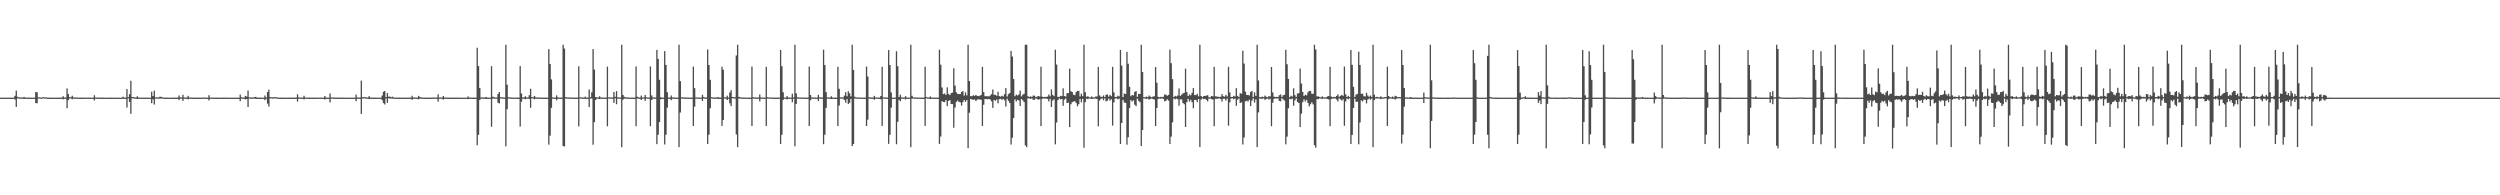 <?xml version="1.0" encoding="UTF-8"?>
<svg xmlns="http://www.w3.org/2000/svg" width="1920" height="150">
  <path d="M0 74.992h1v1.000H0zM1 74.992h1v1.000H1zM2 74.991h1v1.000H2zM3 74.992h1v1.000H3zM4 74.992h1v1.000H4zM5 74.991h1v1.000H5zM6 74.992h1v1.000H6zM7 74.991h1v1.000H7zM8 74.990h1v1.000H8zM9 74.991h1v1.000H9zM10 74.991h1v1.000H10zM11 73.597h1v2.799H11zM12 69.604h1v12.526H12zM13 74.350h1v1.220H13zM14 74.743h1v1.000H14zM15 74.831h1v1.000H15zM16 74.873h1v1.000H16zM17 74.850h1v1.000H17zM18 74.422h1v1.536H18zM19 74.941h1v1.000H19zM20 74.953h1v1.000H20zM21 74.975h1v1.000H21zM22 74.980h1v1.000H22zM23 74.980h1v1.000H23zM24 74.985h1v1.000H24zM25 74.989h1v1.000H25zM26 74.989h1v1.000H26zM27 70.681h1v8.469H27zM28 70.879h1v8.425H28zM29 74.678h1v1.000H29zM30 74.751h1v1.000H30zM31 74.833h1v1.000H31zM32 74.864h1v1.000H32zM33 74.468h1v1.021H33zM34 74.889h1v1.000H34zM35 74.750h1v1.000H35zM36 74.957h1v1.000H36zM37 74.976h1v1.000H37zM38 74.976h1v1.000H38zM39 74.982h1v1.000H39zM40 74.986h1v1.000H40zM41 74.988h1v1.000H41zM42 74.989h1v1.000H42zM43 74.990h1v1.000H43zM44 74.979h1v1.000H44zM45 74.977h1v1.000H45zM46 74.975h1v1.000H46zM47 74.979h1v1.000H47zM48 73.891h1v2.389H48zM49 74.904h1v1.000H49zM50 74.860h1v1.000H50zM51 67.897h1v15.178H51zM52 72.267h1v4.682H52zM53 74.547h1v1.000H53zM54 74.675h1v1.000H54zM55 73.546h1v2.741H55zM56 74.764h1v1.000H56zM57 74.862h1v1.000H57zM58 74.905h1v1.000H58zM59 74.930h1v1.000H59zM60 74.949h1v1.000H60zM61 74.964h1v1.000H61zM62 74.974h1v1.000H62zM63 74.973h1v1.000H63zM64 74.980h1v1.000H64zM65 74.984h1v1.000H65zM66 74.934h1v1.000H66zM67 74.943h1v1.000H67zM68 74.939h1v1.000H68zM69 74.984h1v1.000H69zM70 74.985h1v1.000H70zM71 74.988h1v1.000H71zM72 73.129h1v4.029H72zM73 74.847h1v1.000H73zM74 74.921h1v1.000H74zM75 74.936h1v1.000H75zM76 74.956h1v1.000H76zM77 74.959h1v1.000H77zM78 74.973h1v1.000H78zM79 74.983h1v1.000H79zM80 74.985h1v1.000H80zM81 74.984h1v1.000H81zM82 74.988h1v1.000H82zM83 74.973h1v1.000H83zM84 74.970h1v1.000H84zM85 74.966h1v1.000H85zM86 74.988h1v1.000H86zM87 74.988h1v1.000H87zM88 74.988h1v1.000H88zM89 74.988h1v1.000H89zM90 74.989h1v1.000H90zM91 74.989h1v1.000H91zM92 74.989h1v1.000H92zM93 74.989h1v1.000H93zM94 74.176h1v1.770H94zM95 74.944h1v1.000H95zM96 74.961h1v1.000H96zM97 68.414h1v14.159H97zM98 74.578h1v1.000H98zM99 72.339h1v5.956H99zM100 61.988h1v25.402H100zM101 74.497h1v1.000H101zM102 74.516h1v1.000H102zM103 74.789h1v1.000H103zM104 74.861h1v1.000H104zM105 73.907h1v2.162H105zM106 74.922h1v1.000H106zM107 74.939h1v1.000H107zM108 74.950h1v1.000H108zM109 74.969h1v1.000H109zM110 74.976h1v1.000H110zM111 74.982h1v1.000H111zM112 74.985h1v1.000H112zM113 74.988h1v1.000H113zM114 74.990h1v1.000H114zM115 74.988h1v1.000H115zM116 70.406h1v8.850H116zM117 73.765h1v2.530H117zM118 69.651h1v10.629H118zM119 74.728h1v1.000H119zM120 74.775h1v1.000H120zM121 74.845h1v1.000H121zM122 74.364h1v1.292H122zM123 74.278h1v1.470H123zM124 74.603h1v1.000H124zM125 74.947h1v1.000H125zM126 74.967h1v1.000H126zM127 74.974h1v1.000H127zM128 74.982h1v1.000H128zM129 74.985h1v1.000H129zM130 74.986h1v1.000H130zM131 74.986h1v1.000H131zM132 74.986h1v1.000H132zM133 74.974h1v1.000H133zM134 74.964h1v1.000H134zM135 74.967h1v1.000H135zM136 74.962h1v1.000H136zM137 73.350h1v3.552H137zM138 74.764h1v1.000H138zM139 74.823h1v1.000H139zM140 72.780h1v4.762H140zM141 74.824h1v1.000H141zM142 74.888h1v1.000H142zM143 74.911h1v1.000H143zM144 73.628h1v2.666H144zM145 74.837h1v1.000H145zM146 74.927h1v1.000H146zM147 74.945h1v1.000H147zM148 74.957h1v1.000H148zM149 74.968h1v1.000H149zM150 74.971h1v1.000H150zM151 74.975h1v1.000H151zM152 74.979h1v1.000H152zM153 74.984h1v1.000H153zM154 74.986h1v1.000H154zM155 74.869h1v1.000H155zM156 74.946h1v1.000H156zM157 74.903h1v1.000H157zM158 74.986h1v1.000H158zM159 74.986h1v1.000H159zM160 73.125h1v4.033H160zM161 74.889h1v1.000H161zM162 74.923h1v1.000H162zM163 74.939h1v1.000H163zM164 74.950h1v1.000H164zM165 74.969h1v1.000H165zM166 74.976h1v1.000H166zM167 74.981h1v1.000H167zM168 74.985h1v1.000H168zM169 74.984h1v1.000H169zM170 74.986h1v1.000H170zM171 74.972h1v1.000H171zM172 74.952h1v1.000H172zM173 74.960h1v1.000H173zM174 74.964h1v1.000H174zM175 74.988h1v1.000H175zM176 74.988h1v1.000H176zM177 74.989h1v1.000H177zM178 74.989h1v1.000H178zM179 74.989h1v1.000H179zM180 74.989h1v1.000H180zM181 74.989h1v1.000H181zM182 74.989h1v1.000H182zM183 74.988h1v1.000H183zM184 72.633h1v5.092H184zM185 74.667h1v1.000H185zM186 74.905h1v1.000H186zM187 74.924h1v1.000H187zM188 73.620h1v2.774H188zM189 74.184h1v1.839H189zM190 69.602h1v12.555H190zM191 74.728h1v1.000H191zM192 74.815h1v1.000H192zM193 74.872h1v1.000H193zM194 74.866h1v1.000H194zM195 74.517h1v1.177H195zM196 74.410h1v1.550H196zM197 74.957h1v1.000H197zM198 74.964h1v1.000H198zM199 74.976h1v1.000H199zM200 74.983h1v1.000H200zM201 74.985h1v1.000H201zM202 74.986h1v1.000H202zM203 73.346h1v3.555H203zM204 74.904h1v1.000H204zM205 70.714h1v8.840H205zM206 68.797h1v13.011H206zM207 74.549h1v1.034H207zM208 74.628h1v1.000H208zM209 74.776h1v1.000H209zM210 74.718h1v1.000H210zM211 74.512h1v1.000H211zM212 74.745h1v1.000H212zM213 74.931h1v1.000H213zM214 74.952h1v1.000H214zM215 74.969h1v1.000H215zM216 74.968h1v1.000H216zM217 74.978h1v1.000H217zM218 74.982h1v1.000H218zM219 74.987h1v1.000H219zM220 74.987h1v1.000H220zM221 74.987h1v1.000H221zM222 74.977h1v1.000H222zM223 74.975h1v1.000H223zM224 74.977h1v1.000H224zM225 74.982h1v1.000H225zM226 74.983h1v1.000H226zM227 74.861h1v1.000H227zM228 72.397h1v5.636H228zM229 74.811h1v1.000H229zM230 74.899h1v1.000H230zM231 74.919h1v1.000H231zM232 74.940h1v1.000H232zM233 73.559h1v2.758H233zM234 74.884h1v1.000H234zM235 74.936h1v1.000H235zM236 74.941h1v1.000H236zM237 74.961h1v1.000H237zM238 74.970h1v1.000H238zM239 74.977h1v1.000H239zM240 74.981h1v1.000H240zM241 74.982h1v1.000H241zM242 74.984h1v1.000H242zM243 74.986h1v1.000H243zM244 74.931h1v1.000H244zM245 74.949h1v1.000H245zM246 74.936h1v1.000H246zM247 74.987h1v1.000H247zM248 74.988h1v1.000H248zM249 73.723h1v2.748H249zM250 74.906h1v1.000H250zM251 74.935h1v1.000H251zM252 74.956h1v1.000H252zM253 71.777h1v6.935H253zM254 74.789h1v1.000H254zM255 74.844h1v1.000H255zM256 74.908h1v1.000H256zM257 74.916h1v1.000H257zM258 74.935h1v1.000H258zM259 74.968h1v1.000H259zM260 74.971h1v1.000H260zM261 74.967h1v1.000H261zM262 74.969h1v1.000H262zM263 74.972h1v1.000H263zM264 74.985h1v1.000H264zM265 74.987h1v1.000H265zM266 74.987h1v1.000H266zM267 74.988h1v1.000H267zM268 74.988h1v1.000H268zM269 74.989h1v1.000H269zM270 74.989h1v1.000H270zM271 74.989h1v1.000H271zM272 74.989h1v1.000H272zM273 72.636h1v5.077H273zM274 74.822h1v1.000H274zM275 74.880h1v1.000H275zM276 74.911h1v1.000H276zM277 61.900h1v25.581H277zM278 74.598h1v1.000H278zM279 74.610h1v1.000H279zM280 74.720h1v1.000H280zM281 74.824h1v1.000H281zM282 74.895h1v1.000H282zM283 73.837h1v2.293H283zM284 74.913h1v1.000H284zM285 74.920h1v1.000H285zM286 74.968h1v1.000H286zM287 74.975h1v1.000H287zM288 74.978h1v1.000H288zM289 74.985h1v1.000H289zM290 74.986h1v1.000H290zM291 74.990h1v1.000H291zM292 74.989h1v1.000H292zM293 73.350h1v3.561H293zM294 70.487h1v8.719H294zM295 69.864h1v10.356H295zM296 74.606h1v1.000H296zM297 71.490h1v7.533H297zM298 74.241h1v1.214H298zM299 74.206h1v1.509H299zM300 74.658h1v1.000H300zM301 74.247h1v1.539H301zM302 74.891h1v1.000H302zM303 74.933h1v1.000H303zM304 74.951h1v1.000H304zM305 74.961h1v1.000H305zM306 74.976h1v1.000H306zM307 74.977h1v1.000H307zM308 74.986h1v1.000H308zM309 74.984h1v1.000H309zM310 74.963h1v1.000H310zM311 74.950h1v1.000H311zM312 74.966h1v1.000H312zM313 74.964h1v1.000H313zM314 74.974h1v1.000H314zM315 74.977h1v1.000H315zM316 73.541h1v3.115H316zM317 74.917h1v1.000H317zM318 74.769h1v1.000H318zM319 74.947h1v1.000H319zM320 74.966h1v1.000H320zM321 73.605h1v2.702H321zM322 74.492h1v1.236H322zM323 74.874h1v1.000H323zM324 74.927h1v1.000H324zM325 74.945h1v1.000H325zM326 74.971h1v1.000H326zM327 74.972h1v1.000H327zM328 74.974h1v1.000H328zM329 74.977h1v1.000H329zM330 74.978h1v1.000H330zM331 74.985h1v1.000H331zM332 74.914h1v1.000H332zM333 74.862h1v1.000H333zM334 74.900h1v1.000H334zM335 74.913h1v1.000H335zM336 72.381h1v5.640H336zM337 74.837h1v1.000H337zM338 74.838h1v1.000H338zM339 74.912h1v1.000H339zM340 73.722h1v2.775H340zM341 74.906h1v1.000H341zM342 74.919h1v1.000H342zM343 74.950h1v1.000H343zM344 74.962h1v1.000H344zM345 74.974h1v1.000H345zM346 74.976h1v1.000H346zM347 74.982h1v1.000H347zM348 74.987h1v1.000H348zM349 74.958h1v1.000H349zM350 74.947h1v1.000H350zM351 74.961h1v1.000H351zM352 74.981h1v1.000H352zM353 74.990h1v1.000H353zM354 74.991h1v1.000H354zM355 74.991h1v1.000H355zM356 74.991h1v1.000H356zM357 74.990h1v1.000H357zM358 74.991h1v1.000H358zM359 74.040h1v2.066H359zM360 74.930h1v1.000H360zM361 74.952h1v1.000H361zM362 74.971h1v1.000H362zM363 74.977h1v1.000H363zM364 74.979h1v1.000H364zM365 74.985h1v1.000H365zM366 36.638h1v74.881H366zM367 50.776h1v52.804H367zM368 67.612h1v9.168H368zM369 74.782h1v1.000H369zM370 74.805h1v1.000H370zM371 74.859h1v1.000H371zM372 74.857h1v1.000H372zM373 74.426h1v1.554H373zM374 74.951h1v1.000H374zM375 74.950h1v1.000H375zM376 74.967h1v1.000H376zM377 50.832h1v46.547H377zM378 74.256h1v1.485H378zM379 74.754h1v1.000H379zM380 74.836h1v1.000H380zM381 74.898h1v1.000H381zM382 72.150h1v6.773H382zM383 70.649h1v8.750H383zM384 74.605h1v1.000H384zM385 74.742h1v1.000H385zM386 74.816h1v1.000H386zM387 74.898h1v1.000H387zM388 34.372h1v77.991H388zM389 65.046h1v18.795H389zM390 74.670h1v1.000H390zM391 74.816h1v1.000H391zM392 74.864h1v1.000H392zM393 74.909h1v1.000H393zM394 74.942h1v1.000H394zM395 74.947h1v1.000H395zM396 74.952h1v1.000H396zM397 74.971h1v1.000H397zM398 74.981h1v1.000H398zM399 50.756h1v46.472H399zM400 71.757h1v6.381H400zM401 74.753h1v1.000H401zM402 74.856h1v1.000H402zM403 73.953h1v2.265H403zM404 74.791h1v1.000H404zM405 74.837h1v1.000H405zM406 73.100h1v2.906H406zM407 68.131h1v14.659H407zM408 74.490h1v1.000H408zM409 74.726h1v1.000H409zM410 73.683h1v2.628H410zM411 74.725h1v1.000H411zM412 74.860h1v1.000H412zM413 74.911h1v1.000H413zM414 74.926h1v1.000H414zM415 74.944h1v1.000H415zM416 74.966h1v1.000H416zM417 74.975h1v1.000H417zM418 74.974h1v1.000H418zM419 74.981h1v1.000H419zM420 74.984h1v1.000H420zM421 37.713h1v73.356H421zM422 49.082h1v55.117H422zM423 60.987h1v21.848H423zM424 74.776h1v1.000H424zM425 74.884h1v1.000H425zM426 74.923h1v1.000H426zM427 73.263h1v3.815H427zM428 74.878h1v1.000H428zM429 74.897h1v1.000H429zM430 74.926h1v1.000H430zM431 74.949h1v1.000H431zM432 34.369h1v77.765H432zM433 37.291h1v75.198H433zM434 74.614h1v1.000H434zM435 74.782h1v1.000H435zM436 74.830h1v1.000H436zM437 74.876h1v1.000H437zM438 74.918h1v1.000H438zM439 74.927h1v1.000H439zM440 74.951h1v1.000H440zM441 74.972h1v1.000H441zM442 74.976h1v1.000H442zM443 74.981h1v1.000H443zM444 50.904h1v46.156H444zM445 74.631h1v1.000H445zM446 74.807h1v1.000H446zM447 74.875h1v1.000H447zM448 74.912h1v1.000H448zM449 74.206h1v1.665H449zM450 74.942h1v1.000H450zM451 74.946h1v1.000H451zM452 68.715h1v13.503H452zM453 74.650h1v1.000H453zM454 70.892h1v4.764H454zM455 37.706h1v73.431H455zM456 53.399h1v40.433H456zM457 74.565h1v2.196H457zM458 74.795h1v1.000H458zM459 74.862h1v1.000H459zM460 73.925h1v2.160H460zM461 74.845h1v1.000H461zM462 74.922h1v1.000H462zM463 74.928h1v1.000H463zM464 74.952h1v1.000H464zM465 74.970h1v1.000H465zM466 51.128h1v45.855H466zM467 74.729h1v1.000H467zM468 74.792h1v1.000H468zM469 74.826h1v1.000H469zM470 74.883h1v1.000H470zM471 70.670h1v8.343H471zM472 74.329h1v1.201H472zM473 69.973h1v10.029H473zM474 74.752h1v1.000H474zM475 74.849h1v1.000H475zM476 74.868h1v1.000H476zM477 34.365h1v78.677H477zM478 72.903h1v3.663H478zM479 74.333h1v1.395H479zM480 74.806h1v1.000H480zM481 74.826h1v1.000H481zM482 74.914h1v1.000H482zM483 74.935h1v1.000H483zM484 74.953h1v1.000H484zM485 74.967h1v1.000H485zM486 74.977h1v1.000H486zM487 74.978h1v1.000H487zM488 51.028h1v45.890H488zM489 74.226h1v1.410H489zM490 74.806h1v1.000H490zM491 74.855h1v1.000H491zM492 73.408h1v3.417H492zM493 74.786h1v1.000H493zM494 74.787h1v1.000H494zM495 72.908h1v4.502H495zM496 74.628h1v1.000H496zM497 74.893h1v1.000H497zM498 74.901h1v1.000H498zM499 51.020h1v45.887H499zM500 73.282h1v3.525H500zM501 74.776h1v1.000H501zM502 74.861h1v1.000H502zM503 74.874h1v1.000H503zM504 38.289h1v72.391H504zM505 45.246h1v58.213H505zM506 61.236h1v32.523H506zM507 74.705h1v1.498H507zM508 74.989h1v1.000H508zM509 74.978h1v1.000H509zM510 39.216h1v71.729H510zM511 49.858h1v53.562H511zM512 70.843h1v11.824H512zM513 74.901h1v1.000H513zM514 74.916h1v1.000H514zM515 73.332h1v3.641H515zM516 74.862h1v1.000H516zM517 74.876h1v1.000H517zM518 74.917h1v1.000H518zM519 74.940h1v1.000H519zM520 74.964h1v1.000H520zM521 34.372h1v78.644H521zM522 62.326h1v24.091H522zM523 74.632h1v1.000H523zM524 74.816h1v1.000H524zM525 74.864h1v1.000H525zM526 74.910h1v1.000H526zM527 74.897h1v1.000H527zM528 74.948h1v1.000H528zM529 74.948h1v1.000H529zM530 74.976h1v1.000H530zM531 74.978h1v1.000H531zM532 51.139h1v45.610H532zM533 67.663h1v14.333H533zM534 74.782h1v1.000H534zM535 74.853h1v1.000H535zM536 74.900h1v1.000H536zM537 74.905h1v1.000H537zM538 74.942h1v1.000H538zM539 72.775h1v4.771H539zM540 74.497h1v1.000H540zM541 74.864h1v1.000H541zM542 74.910h1v1.000H542zM543 37.974h1v72.607H543zM544 49.949h1v53.489H544zM545 61.309h1v21.819H545zM546 74.634h1v1.000H546zM547 74.831h1v1.000H547zM548 74.873h1v1.000H548zM549 74.878h1v1.000H549zM550 74.868h1v1.000H550zM551 74.451h1v1.492H551zM552 74.958h1v1.000H552zM553 74.969h1v1.000H553zM554 51.270h1v45.468H554zM555 53.571h1v38.592H555zM556 74.686h1v1.000H556zM557 74.812h1v1.000H557zM558 73.457h1v3.319H558zM559 74.859h1v1.000H559zM560 71.035h1v8.257H560zM561 69.230h1v12.261H561zM562 74.458h1v1.000H562zM563 74.618h1v1.000H563zM564 74.711h1v1.000H564zM565 42.607h1v60.675H565zM566 34.371h1v78.618H566zM567 74.371h1v1.278H567zM568 74.722h1v1.000H568zM569 74.860h1v1.000H569zM570 74.876h1v1.000H570zM571 74.918h1v1.000H571zM572 74.947h1v1.000H572zM573 74.945h1v1.000H573zM574 74.970h1v1.000H574zM575 74.977h1v1.000H575zM576 74.984h1v1.000H576zM577 51.090h1v45.676H577zM578 74.667h1v1.000H578zM579 74.809h1v1.000H579zM580 74.854h1v1.000H580zM581 74.908h1v1.000H581zM582 74.869h1v1.000H582zM583 72.549h1v5.315H583zM584 74.820h1v1.000H584zM585 74.883h1v1.000H585zM586 74.926h1v1.000H586zM587 74.946h1v1.000H587zM588 51.314h1v45.385H588zM589 74.666h1v1.000H589zM590 74.790h1v1.000H590zM591 74.847h1v1.000H591zM592 74.903h1v1.000H592zM593 74.909h1v1.000H593zM594 74.952h1v1.000H594zM595 74.962h1v1.000H595zM596 74.970h1v1.000H596zM597 74.976h1v1.000H597zM598 74.978h1v1.000H598zM599 38.338h1v72.207H599zM600 50.822h1v52.665H600zM601 70.881h1v5.798H601zM602 74.894h1v1.000H602zM603 74.890h1v1.000H603zM604 73.785h1v2.594H604zM605 74.910h1v1.000H605zM606 74.926h1v1.000H606zM607 74.943h1v1.000H607zM608 71.977h1v6.545H608zM609 74.822h1v1.000H609zM610 34.371h1v78.022H610zM611 71.692h1v8.133H611zM612 74.710h1v1.000H612zM613 74.808h1v1.000H613zM614 74.852h1v1.000H614zM615 74.885h1v1.000H615zM616 74.928h1v1.000H616zM617 74.945h1v1.000H617zM618 74.951h1v1.000H618zM619 74.976h1v1.000H619zM620 74.982h1v1.000H620zM621 51.096h1v45.686H621zM622 72.974h1v4.045H622zM623 74.791h1v1.000H623zM624 74.860h1v1.000H624zM625 74.866h1v1.000H625zM626 74.927h1v1.000H626zM627 74.939h1v1.000H627zM628 72.765h1v4.791H628zM629 74.749h1v1.000H629zM630 74.878h1v1.000H630zM631 74.920h1v1.000H631zM632 38.138h1v72.625H632zM633 49.975h1v53.503H633zM634 70.758h1v12.092H634zM635 74.800h1v1.000H635zM636 74.865h1v1.000H636zM637 74.884h1v1.000H637zM638 73.907h1v2.161H638zM639 74.931h1v1.000H639zM640 74.937h1v1.000H640zM641 74.963h1v1.000H641zM642 74.971h1v1.000H642zM643 51.291h1v45.494H643zM644 68.214h1v12.820H644zM645 74.706h1v1.000H645zM646 74.788h1v1.000H646zM647 74.814h1v1.000H647zM648 73.445h1v3.313H648zM649 70.743h1v8.164H649zM650 73.912h1v2.228H650zM651 70.085h1v9.811H651zM652 71.639h1v7.279H652zM653 73.970h1v2.022H653zM654 34.366h1v77.846H654zM655 53.720h1v56.946H655zM656 74.302h1v1.397H656zM657 74.799h1v1.000H657zM658 74.844h1v1.000H658zM659 74.899h1v1.000H659zM660 74.915h1v1.000H660zM661 74.937h1v1.000H661zM662 74.953h1v1.000H662zM663 74.973h1v1.000H663zM664 74.976h1v1.000H664zM665 51.105h1v45.678H665zM666 58.769h1v33.141H666zM667 74.746h1v1.000H667zM668 74.805h1v1.000H668zM669 74.866h1v1.000H669zM670 74.906h1v1.000H670zM671 73.617h1v2.959H671zM672 74.898h1v1.000H672zM673 74.772h1v1.000H673zM674 74.944h1v1.000H674zM675 74.959h1v1.000H675zM676 73.671h1v2.559H676zM677 51.285h1v45.419H677zM678 74.739h1v1.000H678zM679 74.835h1v1.000H679zM680 74.859h1v1.000H680zM681 74.905h1v1.000H681zM682 38.461h1v72.032H682zM683 49.915h1v53.554H683zM684 70.989h1v11.713H684zM685 74.999h1v1.000H685zM686 74.984h1v1.000H686zM687 74.942h1v1.000H687zM688 39.384h1v71.429H688zM689 50.852h1v42.683H689zM690 74.548h1v2.024H690zM691 72.728h1v5.029H691zM692 74.770h1v1.000H692zM693 74.856h1v1.000H693zM694 74.904h1v1.000H694zM695 73.809h1v2.574H695zM696 74.892h1v1.000H696zM697 74.916h1v1.000H697zM698 74.947h1v1.000H698zM699 34.373h1v78.680H699zM700 73.574h1v2.184H700zM701 74.737h1v1.000H701zM702 74.813h1v1.000H702zM703 74.882h1v1.000H703zM704 74.916h1v1.000H704zM705 74.900h1v1.000H705zM706 74.942h1v1.000H706zM707 74.962h1v1.000H707zM708 74.979h1v1.000H708zM709 74.977h1v1.000H709zM710 51.204h1v45.452H710zM711 74.445h1v1.000H711zM712 74.781h1v1.000H712zM713 74.849h1v1.000H713zM714 74.101h1v1.954H714zM715 74.909h1v1.000H715zM716 74.932h1v1.000H716zM717 74.953h1v1.000H717zM718 74.961h1v1.000H718zM719 74.971h1v1.000H719zM720 74.981h1v1.000H720zM721 38.193h1v72.330H721zM722 49.685h1v55.189H722zM723 67.173h1v10.572H723zM724 72.269h1v6.048H724zM725 71.845h1v6.655H725zM726 72.878h1v4.013H726zM727 67.089h1v14.402H727zM728 72.110h1v5.414H728zM729 73.034h1v3.844H729zM730 71.528h1v8.392H730zM731 71.118h1v8.827H731zM732 52.425h1v45.678H732zM733 65.743h1v16.850H733zM734 70.916h1v7.318H734zM735 72.108h1v5.132H735zM736 72.276h1v5.952H736zM737 72.197h1v6.376H737zM738 70.610h1v10.532H738zM739 69.937h1v8.536H739zM740 73.407h1v3.438H740zM741 70.926h1v7.320H741zM742 73.201h1v3.628H742zM743 34.363h1v79.459H743zM744 62.240h1v24.340H744zM745 73.813h1v2.288H745zM746 73.814h1v2.535H746zM747 73.089h1v3.624H747zM748 73.676h1v2.714H748zM749 72.895h1v4.713H749zM750 73.644h1v2.832H750zM751 73.823h1v2.484H751zM752 73.512h1v2.809H752zM753 72.923h1v3.730H753zM754 51.401h1v45.337H754zM755 70.659h1v9.777H755zM756 73.877h1v2.229H756zM757 73.868h1v2.187H757zM758 73.950h1v2.324H758zM759 74.047h1v1.959H759zM760 73.353h1v3.097H760zM761 72.294h1v5.604H761zM762 68.764h1v14.071H762zM763 72.819h1v3.908H763zM764 72.849h1v4.555H764zM765 73.585h1v2.843H765zM766 70.490h1v8.844H766zM767 73.849h1v2.354H767zM768 74.198h1v1.700H768zM769 73.533h1v3.167H769zM770 74.061h1v1.874H770zM771 72.283h1v4.780H771zM772 67.620h1v14.174H772zM773 74.111h1v1.732H773zM774 72.277h1v5.208H774zM775 71.416h1v7.689H775zM776 39.061h1v71.923H776zM777 43.423h1v62.378H777zM778 60.608h1v30.070H778zM779 73.922h1v2.421H779zM780 72.638h1v5.337H780zM781 73.336h1v3.363H781zM782 72.574h1v4.588H782zM783 69.634h1v11.796H783zM784 74.010h1v2.046H784zM785 72.683h1v4.358H785zM786 72.031h1v6.411H786zM787 34.350h1v77.293H787zM788 34.380h1v78.599H788zM789 73.869h1v1.698H789zM790 74.489h1v1.094H790zM791 73.994h1v1.957H791zM792 74.518h1v1.019H792zM793 73.378h1v3.342H793zM794 73.522h1v3.066H794zM795 74.576h1v1.000H795zM796 74.116h1v1.802H796zM797 73.781h1v2.805H797zM798 74.060h1v2.064H798zM799 51.258h1v45.621H799zM800 74.250h1v1.648H800zM801 74.547h1v1.000H801zM802 74.326h1v1.434H802zM803 74.506h1v1.187H803zM804 74.161h1v1.889H804zM805 72.592h1v5.342H805zM806 73.998h1v1.904H806zM807 68.679h1v13.518H807zM808 72.880h1v4.354H808zM809 73.808h1v2.431H809zM810 38.202h1v72.659H810zM811 49.537h1v44.559H811zM812 74.318h1v2.607H812zM813 74.516h1v1.061H813zM814 73.554h1v2.727H814zM815 73.840h1v2.156H815zM816 67.820h1v13.416H816zM817 73.656h1v2.900H817zM818 74.191h1v1.507H818zM819 71.642h1v7.478H819zM820 71.476h1v7.335H820zM821 52.712h1v44.944H821zM822 70.107h1v9.983H822zM823 70.706h1v7.780H823zM824 72.775h1v5.193H824zM825 73.129h1v4.612H825zM826 70.792h1v8.354H826zM827 69.762h1v11.904H827zM828 69.812h1v10.208H828zM829 74.106h1v1.860H829zM830 71.919h1v6.652H830zM831 73.841h1v2.114H831zM832 34.360h1v79.079H832zM833 70.830h1v7.626H833zM834 74.304h1v1.488H834zM835 73.894h1v2.269H835zM836 74.589h1v1.000H836zM837 74.758h1v1.000H837zM838 74.012h1v1.964H838zM839 74.797h1v1.000H839zM840 74.763h1v1.000H840zM841 74.111h1v1.556H841zM842 74.078h1v1.956H842zM843 51.349h1v45.638H843zM844 73.256h1v4.013H844zM845 74.279h1v1.718H845zM846 74.402h1v1.045H846zM847 73.310h1v3.654H847zM848 74.546h1v1.000H848zM849 72.748h1v5.131H849zM850 72.536h1v4.771H850zM851 74.195h1v1.455H851zM852 72.857h1v4.406H852zM853 73.842h1v2.346H853zM854 51.360h1v45.106H854zM855 70.978h1v7.646H855zM856 74.431h1v1.255H856zM857 74.513h1v1.045H857zM858 73.524h1v2.696H858zM859 74.022h1v1.664H859zM860 38.351h1v72.251H860zM861 50.399h1v44.070H861zM862 74.570h1v2.108H862zM863 71.830h1v6.854H863zM864 72.158h1v6.882H864zM865 39.814h1v71.311H865zM866 48.931h1v56.432H866zM867 66.665h1v16.352H867zM868 73.878h1v3.027H868zM869 72.902h1v5.064H869zM870 73.265h1v3.770H870zM871 70.613h1v9.795H871zM872 69.949h1v11.565H872zM873 74.332h1v1.444H873zM874 72.125h1v5.292H874zM875 72.186h1v6.230H875zM876 34.350h1v77.762H876zM877 55.324h1v44.585H877zM878 74.567h1v1.000H878zM879 74.724h1v1.000H879zM880 74.161h1v1.798H880zM881 74.624h1v1.000H881zM882 73.391h1v3.224H882zM883 74.258h1v1.676H883zM884 74.648h1v1.000H884zM885 74.185h1v1.906H885zM886 73.904h1v2.529H886zM887 51.512h1v45.331H887zM888 63.528h1v19.469H888zM889 74.400h1v1.529H889zM890 74.685h1v1.000H890zM891 74.356h1v1.441H891zM892 74.572h1v1.000H892zM893 74.293h1v1.699H893zM894 72.518h1v5.308H894zM895 72.817h1v4.538H895zM896 73.507h1v2.800H896zM897 72.860h1v4.423H897zM898 38.162h1v72.376H898zM899 48.531h1v56.363H899zM900 60.783h1v33.173H900zM901 74.522h1v1.077H901zM902 73.650h1v2.630H902zM903 74.068h1v1.621H903zM904 73.343h1v2.838H904zM905 67.897h1v13.332H905zM906 73.607h1v2.712H906zM907 72.708h1v3.696H907zM908 71.661h1v7.420H908zM909 71.334h1v8.760H909zM910 52.713h1v44.780H910zM911 70.695h1v7.778H911zM912 73.793h1v2.161H912zM913 72.549h1v5.457H913zM914 73.205h1v3.470H914zM915 71.340h1v7.115H915zM916 67.630h1v15.462H916zM917 72.901h1v3.873H917zM918 73.040h1v3.771H918zM919 72.030h1v6.407H919zM920 73.927h1v2.107H920zM921 34.372h1v78.463H921zM922 73.713h1v2.794H922zM923 74.622h1v1.000H923zM924 73.752h1v2.417H924zM925 73.602h1v2.300H925zM926 73.491h1v3.260H926zM927 73.052h1v4.820H927zM928 74.717h1v1.000H928zM929 74.771h1v1.000H929zM930 73.698h1v2.512H930zM931 73.968h1v2.458H931zM932 51.404h1v45.524H932zM933 73.976h1v1.909H933zM934 74.148h1v1.780H934zM935 74.289h1v1.451H935zM936 74.479h1v1.061H936zM937 74.264h1v1.780H937zM938 72.226h1v5.825H938zM939 73.900h1v1.968H939zM940 74.238h1v1.611H940zM941 72.858h1v4.385H941zM942 74.011h1v1.703H942zM943 51.309h1v45.197H943zM944 70.945h1v7.685H944zM945 74.420h1v1.263H945zM946 74.496h1v1.002H946zM947 73.566h1v2.624H947zM948 74.081h1v1.608H948zM949 67.706h1v13.560H949zM950 73.633h1v2.967H950zM951 74.477h1v1.116H951zM952 71.577h1v7.539H952zM953 71.950h1v6.569H953zM954 38.915h1v72.011H954zM955 48.866h1v56.686H955zM956 70.388h1v7.406H956zM957 72.957h1v4.415H957zM958 72.872h1v5.130H958zM959 73.313h1v3.287H959zM960 70.707h1v10.771H960zM961 69.860h1v7.501H961zM962 74.442h1v1.132H962zM963 70.900h1v7.879H963zM964 73.647h1v2.763H964zM965 34.349h1v78.650H965zM966 61.802h1v24.501H966zM967 74.602h1v1.000H967zM968 74.691h1v1.275H968zM969 74.199h1v1.648H969zM970 74.594h1v1.000H970zM971 73.419h1v3.262H971zM972 74.272h1v1.688H972zM973 74.681h1v1.000H973zM974 73.897h1v2.542H974zM975 74.012h1v1.815H975zM976 51.467h1v45.475H976zM977 70.991h1v7.904H977zM978 74.239h1v1.684H978zM979 74.541h1v1.000H979zM980 74.361h1v1.405H980zM981 74.546h1v1.000H981zM982 73.096h1v4.428H982zM983 72.519h1v5.316H983zM984 74.463h1v1.000H984zM985 73.107h1v3.336H985zM986 72.830h1v4.416H986zM987 38.256h1v72.570H987zM988 49.346h1v55.567H988zM989 60.628h1v22.531H989zM990 74.638h1v1.274H990zM991 73.530h1v2.770H991zM992 74.130h1v1.576H992zM993 67.843h1v13.363H993zM994 73.067h1v4.020H994zM995 74.411h1v1.159H995zM996 71.771h1v6.559H996zM997 71.649h1v7.442H997zM998 52.699h1v44.895H998zM999 64.136h1v23.164H999zM1000 70.658h1v7.899H1000zM1001 73.736h1v2.624H1001zM1002 72.730h1v5.241H1002zM1003 73.277h1v3.420H1003zM1004 70.889h1v8.167H1004zM1005 69.836h1v11.864H1005zM1006 69.801h1v10.278H1006zM1007 72.004h1v6.573H1007zM1008 72.062h1v8.105H1008zM1009 34.362h1v77.212H1009zM1010 37.998h1v75.463H1010zM1011 74.018h1v2.113H1011zM1012 74.020h1v2.096H1012zM1013 74.464h1v1.055H1013zM1014 74.794h1v1.000H1014zM1015 74.006h1v1.987H1015zM1016 74.739h1v1.000H1016zM1017 74.798h1v1.000H1017zM1018 74.705h1v1.000H1018zM1019 74.041h1v2.002H1019zM1020 73.671h1v2.710H1020zM1021 51.372h1v45.568H1021zM1022 74.207h1v1.860H1022zM1023 74.680h1v1.000H1023zM1024 74.369h1v1.379H1024zM1025 74.547h1v1.000H1025zM1026 73.681h1v2.827H1026zM1027 72.516h1v5.398H1027zM1028 74.320h1v1.238H1028zM1029 73.571h1v2.724H1029zM1030 72.853h1v4.413H1030zM1031 73.615h1v2.674H1031zM1032 51.089h1v45.515H1032zM1033 72.380h1v5.619H1033zM1034 74.492h1v1.124H1034zM1035 73.636h1v2.589H1035zM1036 74.479h1v1.041H1036zM1037 38.376h1v72.209H1037zM1038 49.747h1v53.878H1038zM1039 66.686h1v16.266H1039zM1040 74.435h1v1.325H1040zM1041 72.579h1v5.664H1041zM1042 72.100h1v5.960H1042zM1043 39.695h1v71.140H1043zM1044 49.863h1v44.182H1044zM1045 71.973h1v5.152H1045zM1046 71.967h1v5.899H1046zM1047 73.872h1v2.600H1047zM1048 74.068h1v2.649H1048zM1049 71.294h1v8.102H1049zM1050 73.413h1v3.042H1050zM1051 74.358h1v1.320H1051zM1052 73.381h1v3.188H1052zM1053 74.466h1v1.149H1053zM1054 34.373h1v78.664H1054zM1055 72.716h1v4.202H1055zM1056 74.709h1v1.000H1056zM1057 74.361h1v1.247H1057zM1058 74.616h1v1.000H1058zM1059 74.730h1v1.000H1059zM1060 73.986h1v2.162H1060zM1061 74.811h1v1.000H1061zM1062 74.773h1v1.000H1062zM1063 74.600h1v1.000H1063zM1064 74.495h1v1.000H1064zM1065 51.274h1v45.451H1065zM1066 73.750h1v2.388H1066zM1067 74.635h1v1.000H1067zM1068 74.744h1v1.000H1068zM1069 74.146h1v1.807H1069zM1070 74.756h1v1.000H1070zM1071 73.551h1v2.956H1071zM1072 73.977h1v1.781H1072zM1073 74.636h1v1.000H1073zM1074 74.482h1v1.054H1074zM1075 74.613h1v1.000H1075zM1076 38.431h1v71.790H1076zM1077 49.929h1v53.467H1077zM1078 67.560h1v14.392H1078zM1079 74.822h1v1.000H1079zM1080 74.819h1v1.000H1080zM1081 74.898h1v1.000H1081zM1082 74.862h1v1.000H1082zM1083 74.468h1v1.466H1083zM1084 74.960h1v1.000H1084zM1085 74.958h1v1.000H1085zM1086 74.974h1v1.000H1086zM1087 74.978h1v1.000H1087zM1088 74.979h1v1.000H1088zM1089 74.986h1v1.000H1089zM1090 74.988h1v1.000H1090zM1091 74.989h1v1.000H1091zM1092 74.987h1v1.000H1092zM1093 71.070h1v8.089H1093zM1094 74.668h1v1.000H1094zM1095 74.782h1v1.000H1095zM1096 74.845h1v1.000H1096zM1097 74.889h1v1.000H1097zM1098 34.372h1v79.460H1098zM1099 61.701h1v31.189H1099zM1100 74.755h1v1.000H1100zM1101 74.873h1v1.000H1101zM1102 74.916h1v1.000H1102zM1103 74.936h1v1.000H1103zM1104 74.965h1v1.000H1104zM1105 74.978h1v1.000H1105zM1106 74.977h1v1.000H1106zM1107 74.982h1v1.000H1107zM1108 74.988h1v1.000H1108zM1109 74.984h1v1.000H1109zM1110 74.975h1v1.000H1110zM1111 74.976h1v1.000H1111zM1112 74.980h1v1.000H1112zM1113 74.984h1v1.000H1113zM1114 74.988h1v1.000H1114zM1115 74.871h1v1.000H1115zM1116 74.922h1v1.000H1116zM1117 74.882h1v1.000H1117zM1118 74.983h1v1.000H1118zM1119 74.989h1v1.000H1119zM1120 74.989h1v1.000H1120zM1121 74.989h1v1.000H1121zM1122 74.990h1v1.000H1122zM1123 74.991h1v1.000H1123zM1124 74.991h1v1.000H1124zM1125 74.991h1v1.000H1125zM1126 74.988h1v1.000H1126zM1127 74.988h1v1.000H1127zM1128 74.986h1v1.000H1128zM1129 74.987h1v1.000H1129zM1130 74.988h1v1.000H1130zM1131 38.394h1v72.203H1131zM1132 48.558h1v54.874H1132zM1133 61.297h1v32.376H1133zM1134 74.714h1v1.086H1134zM1135 74.998h1v1.000H1135zM1136 74.990h1v1.000H1136zM1137 74.988h1v1.000H1137zM1138 74.988h1v1.000H1138zM1139 74.989h1v1.000H1139zM1140 74.989h1v1.000H1140zM1141 74.990h1v1.000H1141zM1142 42.931h1v60.537H1142zM1143 34.371h1v79.543H1143zM1144 74.466h1v1.063H1144zM1145 74.814h1v1.000H1145zM1146 74.895h1v1.000H1146zM1147 74.939h1v1.000H1147zM1148 74.957h1v1.000H1148zM1149 74.962h1v1.000H1149zM1150 74.962h1v1.000H1150zM1151 74.980h1v1.000H1151zM1152 74.984h1v1.000H1152zM1153 74.984h1v1.000H1153zM1154 74.987h1v1.000H1154zM1155 74.991h1v1.000H1155zM1156 74.990h1v1.000H1156zM1157 74.988h1v1.000H1157zM1158 74.988h1v1.000H1158zM1159 74.989h1v1.000H1159zM1160 74.989h1v1.000H1160zM1161 74.991h1v1.000H1161zM1162 74.990h1v1.000H1162zM1163 74.991h1v1.000H1163zM1164 74.990h1v1.000H1164zM1165 38.514h1v72.057H1165zM1166 50.797h1v52.632H1166zM1167 71.156h1v5.559H1167zM1168 74.866h1v1.000H1168zM1169 74.877h1v1.000H1169zM1170 74.644h1v1.000H1170zM1171 73.939h1v2.099H1171zM1172 74.928h1v1.000H1172zM1173 74.922h1v1.000H1173zM1174 74.968h1v1.000H1174zM1175 74.977h1v1.000H1175zM1176 74.971h1v1.000H1176zM1177 74.983h1v1.000H1177zM1178 74.987h1v1.000H1178zM1179 74.988h1v1.000H1179zM1180 74.986h1v1.000H1180zM1181 70.748h1v8.250H1181zM1182 73.446h1v3.763H1182zM1183 69.949h1v10.038H1183zM1184 74.692h1v1.000H1184zM1185 74.759h1v1.000H1185zM1186 74.837h1v1.000H1186zM1187 34.366h1v79.567H1187zM1188 65.465h1v14.289H1188zM1189 74.300h1v1.376H1189zM1190 74.912h1v1.000H1190zM1191 74.929h1v1.000H1191zM1192 74.950h1v1.000H1192zM1193 74.955h1v1.000H1193zM1194 74.977h1v1.000H1194zM1195 74.981h1v1.000H1195zM1196 74.983h1v1.000H1196zM1197 74.985h1v1.000H1197zM1198 74.955h1v1.000H1198zM1199 74.970h1v1.000H1199zM1200 74.971h1v1.000H1200zM1201 74.967h1v1.000H1201zM1202 74.977h1v1.000H1202zM1203 74.936h1v1.000H1203zM1204 74.793h1v1.000H1204zM1205 74.759h1v1.000H1205zM1206 74.820h1v1.000H1206zM1207 74.980h1v1.000H1207zM1208 74.984h1v1.000H1208zM1209 74.988h1v1.000H1209zM1210 74.990h1v1.000H1210zM1211 74.991h1v1.000H1211zM1212 74.989h1v1.000H1212zM1213 74.990h1v1.000H1213zM1214 74.990h1v1.000H1214zM1215 38.392h1v72.249H1215zM1216 50.845h1v42.836H1216zM1217 73.195h1v3.374H1217zM1218 74.996h1v1.000H1218zM1219 74.988h1v1.000H1219zM1220 39.395h1v71.415H1220zM1221 49.975h1v53.316H1221zM1222 61.277h1v21.287H1222zM1223 74.974h1v1.000H1223zM1224 74.995h1v1.000H1224zM1225 74.990h1v1.000H1225zM1226 74.991h1v1.000H1226zM1227 74.991h1v1.000H1227zM1228 74.990h1v1.000H1228zM1229 74.990h1v1.000H1229zM1230 74.990h1v1.000H1230zM1231 34.372h1v77.314H1231zM1232 55.240h1v58.618H1232zM1233 74.709h1v1.000H1233zM1234 74.856h1v1.000H1234zM1235 74.890h1v1.000H1235zM1236 74.932h1v1.000H1236zM1237 74.943h1v1.000H1237zM1238 74.964h1v1.000H1238zM1239 74.954h1v1.000H1239zM1240 74.982h1v1.000H1240zM1241 74.987h1v1.000H1241zM1242 74.987h1v1.000H1242zM1243 74.991h1v1.000H1243zM1244 74.991h1v1.000H1244zM1245 74.990h1v1.000H1245zM1246 74.991h1v1.000H1246zM1247 74.991h1v1.000H1247zM1248 74.991h1v1.000H1248zM1249 74.988h1v1.000H1249zM1250 74.990h1v1.000H1250zM1251 74.990h1v1.000H1251zM1252 74.990h1v1.000H1252zM1253 38.435h1v71.727H1253zM1254 45.472h1v64.805H1254zM1255 61.281h1v32.417H1255zM1256 74.659h1v1.957H1256zM1257 74.832h1v1.000H1257zM1258 74.858h1v1.000H1258zM1259 74.859h1v1.000H1259zM1260 74.876h1v1.000H1260zM1261 74.462h1v1.456H1261zM1262 74.944h1v1.000H1262zM1263 74.967h1v1.000H1263zM1264 74.974h1v1.000H1264zM1265 74.980h1v1.000H1265zM1266 74.984h1v1.000H1266zM1267 74.987h1v1.000H1267zM1268 74.985h1v1.000H1268zM1269 74.988h1v1.000H1269zM1270 71.072h1v8.375H1270zM1271 73.786h1v2.497H1271zM1272 74.725h1v1.000H1272zM1273 74.829h1v1.000H1273zM1274 74.860h1v1.000H1274zM1275 74.910h1v1.000H1275zM1276 34.374h1v79.451H1276zM1277 72.974h1v2.847H1277zM1278 74.702h1v1.000H1278zM1279 74.906h1v1.000H1279zM1280 74.926h1v1.000H1280zM1281 74.951h1v1.000H1281zM1282 74.966h1v1.000H1282zM1283 74.973h1v1.000H1283zM1284 74.979h1v1.000H1284zM1285 74.985h1v1.000H1285zM1286 74.985h1v1.000H1286zM1287 74.976h1v1.000H1287zM1288 74.981h1v1.000H1288zM1289 74.975h1v1.000H1289zM1290 74.981h1v1.000H1290zM1291 74.983h1v1.000H1291zM1292 74.913h1v1.000H1292zM1293 74.868h1v1.000H1293zM1294 74.883h1v1.000H1294zM1295 74.975h1v1.000H1295zM1296 74.987h1v1.000H1296zM1297 74.987h1v1.000H1297zM1298 74.989h1v1.000H1298zM1299 74.990h1v1.000H1299zM1300 74.990h1v1.000H1300zM1301 74.990h1v1.000H1301zM1302 74.991h1v1.000H1302zM1303 74.991h1v1.000H1303zM1304 74.988h1v1.000H1304zM1305 74.986h1v1.000H1305zM1306 74.983h1v1.000H1306zM1307 74.987h1v1.000H1307zM1308 74.988h1v1.000H1308zM1309 38.386h1v72.235H1309zM1310 49.896h1v53.539H1310zM1311 70.968h1v11.721H1311zM1312 75.013h1v1.000H1312zM1313 74.994h1v1.000H1313zM1314 74.990h1v1.000H1314zM1315 74.987h1v1.000H1315zM1316 74.990h1v1.000H1316zM1317 74.990h1v1.000H1317zM1318 74.989h1v1.000H1318zM1319 74.990h1v1.000H1319zM1320 34.372h1v79.532H1320zM1321 63.689h1v22.554H1321zM1322 74.794h1v1.000H1322zM1323 74.896h1v1.000H1323zM1324 74.918h1v1.000H1324zM1325 74.944h1v1.000H1325zM1326 74.959h1v1.000H1326zM1327 74.964h1v1.000H1327zM1328 74.959h1v1.000H1328zM1329 74.983h1v1.000H1329zM1330 74.987h1v1.000H1330zM1331 74.989h1v1.000H1331zM1332 74.990h1v1.000H1332zM1333 74.991h1v1.000H1333zM1334 74.990h1v1.000H1334zM1335 74.991h1v1.000H1335zM1336 74.991h1v1.000H1336zM1337 74.991h1v1.000H1337zM1338 74.991h1v1.000H1338zM1339 74.991h1v1.000H1339zM1340 74.991h1v1.000H1340zM1341 74.991h1v1.000H1341zM1342 38.504h1v72.079H1342zM1343 49.846h1v54.131H1343zM1344 61.227h1v21.542H1344zM1345 74.644h1v1.024H1345zM1346 74.874h1v1.000H1346zM1347 74.907h1v1.000H1347zM1348 73.962h1v2.066H1348zM1349 74.928h1v1.000H1349zM1350 74.941h1v1.000H1350zM1351 74.957h1v1.000H1351zM1352 74.975h1v1.000H1352zM1353 74.974h1v1.000H1353zM1354 74.980h1v1.000H1354zM1355 74.985h1v1.000H1355zM1356 74.987h1v1.000H1356zM1357 74.985h1v1.000H1357zM1358 74.990h1v1.000H1358zM1359 70.753h1v8.242H1359zM1360 73.823h1v2.386H1360zM1361 69.954h1v10.064H1361zM1362 74.774h1v1.000H1362zM1363 74.764h1v1.000H1363zM1364 34.365h1v77.514H1364zM1365 37.599h1v76.297H1365zM1366 74.341h1v1.344H1366zM1367 74.822h1v1.000H1367zM1368 74.895h1v1.000H1368zM1369 74.947h1v1.000H1369zM1370 74.944h1v1.000H1370zM1371 74.966h1v1.000H1371zM1372 74.977h1v1.000H1372zM1373 74.983h1v1.000H1373zM1374 74.985h1v1.000H1374zM1375 74.986h1v1.000H1375zM1376 74.966h1v1.000H1376zM1377 74.972h1v1.000H1377zM1378 74.968h1v1.000H1378zM1379 74.977h1v1.000H1379zM1380 74.977h1v1.000H1380zM1381 74.786h1v1.000H1381zM1382 74.880h1v1.000H1382zM1383 74.762h1v1.000H1383zM1384 74.978h1v1.000H1384zM1385 74.983h1v1.000H1385zM1386 74.985h1v1.000H1386zM1387 74.986h1v1.000H1387zM1388 74.988h1v1.000H1388zM1389 74.986h1v1.000H1389zM1390 74.989h1v1.000H1390zM1391 74.991h1v1.000H1391zM1392 38.398h1v72.255H1392zM1393 49.896h1v53.520H1393zM1394 61.273h1v21.411H1394zM1395 75.025h1v1.000H1395zM1396 74.990h1v1.000H1396zM1397 74.986h1v1.000H1397zM1398 39.392h1v71.423H1398zM1399 50.814h1v52.491H1399zM1400 70.931h1v5.587H1400zM1401 75.002h1v1.000H1401zM1402 74.990h1v1.000H1402zM1403 74.990h1v1.000H1403zM1404 74.991h1v1.000H1404zM1405 74.990h1v1.000H1405zM1406 74.991h1v1.000H1406zM1407 74.989h1v1.000H1407zM1408 74.990h1v1.000H1408zM1409 34.373h1v79.503H1409zM1410 71.627h1v7.993H1410zM1411 74.855h1v1.000H1411zM1412 74.911h1v1.000H1412zM1413 74.944h1v1.000H1413zM1414 74.945h1v1.000H1414zM1415 74.947h1v1.000H1415zM1416 74.959h1v1.000H1416zM1417 74.967h1v1.000H1417zM1418 74.983h1v1.000H1418zM1419 74.987h1v1.000H1419zM1420 74.990h1v1.000H1420zM1421 74.987h1v1.000H1421zM1422 74.989h1v1.000H1422zM1423 74.992h1v1.000H1423zM1424 74.992h1v1.000H1424zM1425 74.989h1v1.000H1425zM1426 74.989h1v1.000H1426zM1427 74.989h1v1.000H1427zM1428 74.988h1v1.000H1428zM1429 74.988h1v1.000H1429zM1430 74.988h1v1.000H1430zM1431 38.163h1v72.413H1431zM1432 49.174h1v55.735H1432zM1433 67.069h1v16.084H1433zM1434 72.371h1v4.980H1434zM1435 71.875h1v7.122H1435zM1436 72.970h1v4.107H1436zM1437 67.179h1v14.688H1437zM1438 72.437h1v5.345H1438zM1439 73.040h1v3.856H1439zM1440 70.294h1v8.447H1440zM1441 70.957h1v8.274H1441zM1442 52.541h1v44.823H1442zM1443 64.332h1v20.660H1443zM1444 70.853h1v8.042H1444zM1445 72.120h1v5.272H1445zM1446 71.939h1v6.302H1446zM1447 73.043h1v4.320H1447zM1448 70.874h1v8.595H1448zM1449 69.733h1v11.955H1449zM1450 73.303h1v3.647H1450zM1451 72.162h1v5.855H1451zM1452 71.880h1v6.708H1452zM1453 34.370h1v79.694H1453zM1454 55.424h1v42.703H1454zM1455 73.694h1v2.936H1455zM1456 73.499h1v2.682H1456zM1457 73.659h1v2.944H1457zM1458 73.851h1v2.258H1458zM1459 73.497h1v3.502H1459zM1460 72.923h1v5.229H1460zM1461 73.927h1v2.571H1461zM1462 73.578h1v2.544H1462zM1463 73.068h1v3.706H1463zM1464 51.314h1v45.746H1464zM1465 62.106h1v27.831H1465zM1466 73.659h1v3.262H1466zM1467 73.993h1v2.258H1467zM1468 73.595h1v2.551H1468zM1469 73.881h1v2.840H1469zM1470 73.755h1v2.355H1470zM1471 72.307h1v5.848H1471zM1472 67.909h1v14.879H1472zM1473 72.975h1v3.707H1473zM1474 72.740h1v4.808H1474zM1475 72.979h1v3.868H1475zM1476 70.511h1v8.526H1476zM1477 73.693h1v2.876H1477zM1478 74.168h1v1.698H1478zM1479 73.094h1v3.802H1479zM1480 73.903h1v2.115H1480zM1481 74.029h1v2.148H1481zM1482 67.287h1v14.271H1482zM1483 73.570h1v3.061H1483zM1484 73.902h1v2.296H1484zM1485 71.617h1v7.781H1485zM1486 70.183h1v8.690H1486zM1487 38.750h1v72.321H1487zM1488 52.543h1v42.113H1488zM1489 74.059h1v3.143H1489zM1490 72.960h1v5.080H1490zM1491 72.912h1v3.938H1491zM1492 72.421h1v4.887H1492zM1493 69.530h1v11.960H1493zM1494 72.221h1v5.195H1494zM1495 73.350h1v3.282H1495zM1496 72.013h1v6.472H1496zM1497 74.016h1v1.940H1497zM1498 34.347h1v78.619H1498zM1499 73.252h1v3.282H1499zM1500 74.460h1v1.204H1500zM1501 74.104h1v1.848H1501zM1502 74.427h1v1.093H1502zM1503 74.428h1v1.164H1503zM1504 73.297h1v3.465H1504zM1505 74.539h1v1.000H1505zM1506 74.516h1v1.021H1506zM1507 73.896h1v2.630H1507zM1508 74.070h1v1.892H1508zM1509 51.405h1v45.516H1509zM1510 73.839h1v2.146H1510zM1511 74.269h1v1.663H1511zM1512 74.106h1v1.738H1512zM1513 74.313h1v1.398H1513zM1514 74.264h1v1.745H1514zM1515 72.500h1v5.441H1515zM1516 73.919h1v2.069H1516zM1517 68.784h1v13.201H1517zM1518 72.759h1v4.474H1518zM1519 74.050h1v1.843H1519zM1520 38.178h1v72.677H1520zM1521 49.599h1v55.391H1521zM1522 70.752h1v6.111H1522zM1523 74.443h1v1.271H1523zM1524 73.622h1v2.658H1524zM1525 74.128h1v1.586H1525zM1526 67.989h1v13.301H1526zM1527 73.633h1v3.023H1527zM1528 74.449h1v1.028H1528zM1529 71.730h1v7.157H1529zM1530 71.940h1v7.154H1530zM1531 52.672h1v44.867H1531zM1532 65.566h1v17.818H1532zM1533 70.774h1v7.720H1533zM1534 72.805h1v4.578H1534zM1535 72.726h1v5.351H1535zM1536 70.816h1v8.267H1536zM1537 70.671h1v10.787H1537zM1538 69.804h1v10.292H1538zM1539 74.374h1v1.267H1539zM1540 72.010h1v6.478H1540zM1541 73.643h1v2.764H1541zM1542 34.367h1v78.287H1542zM1543 61.203h1v27.487H1543zM1544 74.065h1v1.534H1544zM1545 73.869h1v2.269H1545zM1546 74.476h1v1.084H1546zM1547 74.732h1v1.000H1547zM1548 73.997h1v1.998H1548zM1549 74.773h1v1.000H1549zM1550 74.790h1v1.000H1550zM1551 74.547h1v1.030H1551zM1552 74.102h1v1.980H1552zM1553 51.337h1v45.573H1553zM1554 70.850h1v9.268H1554zM1555 74.243h1v1.828H1555zM1556 74.586h1v1.000H1556zM1557 73.281h1v3.543H1557zM1558 74.560h1v1.000H1558zM1559 73.099h1v4.249H1559zM1560 72.464h1v5.298H1560zM1561 72.870h1v4.488H1561zM1562 73.094h1v3.343H1562zM1563 72.903h1v4.374H1563zM1564 51.241h1v45.328H1564zM1565 68.583h1v13.646H1565zM1566 74.073h1v1.767H1566zM1567 74.487h1v1.089H1567zM1568 73.565h1v2.693H1568zM1569 74.054h1v1.664H1569zM1570 38.326h1v72.239H1570zM1571 50.409h1v53.188H1571zM1572 70.676h1v6.022H1572zM1573 72.368h1v5.382H1573zM1574 71.852h1v7.184H1574zM1575 39.833h1v71.280H1575zM1576 47.823h1v57.971H1576zM1577 60.637h1v24.008H1577zM1578 73.964h1v2.385H1578zM1579 72.951h1v5.019H1579zM1580 73.190h1v3.861H1580zM1581 73.162h1v4.109H1581zM1582 69.902h1v11.591H1582zM1583 74.155h1v1.783H1583zM1584 72.989h1v3.852H1584zM1585 72.138h1v6.267H1585zM1586 34.349h1v77.062H1586zM1587 35.036h1v77.189H1587zM1588 74.363h1v1.244H1588zM1589 74.713h1v1.000H1589zM1590 74.161h1v1.774H1590zM1591 74.734h1v1.000H1591zM1592 73.413h1v3.017H1592zM1593 73.391h1v3.293H1593zM1594 74.703h1v1.000H1594zM1595 74.278h1v1.537H1595zM1596 73.896h1v2.534H1596zM1597 74.148h1v1.922H1597zM1598 51.524h1v45.312H1598zM1599 74.208h1v1.757H1599zM1600 74.699h1v1.000H1600zM1601 74.363h1v1.385H1601zM1602 74.560h1v1.000H1602zM1603 74.343h1v1.636H1603zM1604 72.568h1v5.288H1604zM1605 72.609h1v4.924H1605zM1606 73.494h1v2.812H1606zM1607 72.835h1v4.407H1607zM1608 73.646h1v2.626H1608zM1609 38.152h1v72.390H1609zM1610 49.582h1v44.383H1610zM1611 74.481h1v2.453H1611zM1612 74.400h1v1.116H1612zM1613 73.675h1v2.558H1613zM1614 74.077h1v1.547H1614zM1615 67.863h1v13.356H1615zM1616 73.688h1v2.658H1616zM1617 74.323h1v1.327H1617zM1618 71.657h1v7.413H1618zM1619 71.418h1v7.360H1619zM1620 52.730h1v44.756H1620zM1621 70.193h1v9.884H1621zM1622 70.815h1v7.679H1622zM1623 72.613h1v5.368H1623zM1624 73.172h1v3.936H1624zM1625 71.374h1v6.965H1625zM1626 67.450h1v15.798H1626zM1627 71.231h1v6.831H1627zM1628 74.040h1v1.918H1628zM1629 72.057h1v6.382H1629zM1630 73.854h1v2.134H1630zM1631 34.368h1v79.493H1631zM1632 72.194h1v6.196H1632zM1633 74.533h1v1.000H1633zM1634 73.810h1v2.378H1634zM1635 73.732h1v2.192H1635zM1636 74.052h1v1.822H1636zM1637 73.063h1v4.835H1637zM1638 74.720h1v1.000H1638zM1639 74.783h1v1.000H1639zM1640 73.685h1v2.532H1640zM1641 73.992h1v2.433H1641zM1642 51.405h1v45.511H1642zM1643 73.301h1v3.252H1643zM1644 74.238h1v1.668H1644zM1645 74.458h1v1.044H1645zM1646 74.362h1v1.395H1646zM1647 74.569h1v1.000H1647zM1648 72.217h1v5.809H1648zM1649 72.477h1v4.033H1649zM1650 74.564h1v1.000H1650zM1651 72.917h1v4.309H1651zM1652 73.868h1v2.241H1652zM1653 51.116h1v45.415H1653zM1654 71.035h1v7.553H1654zM1655 74.474h1v1.208H1655zM1656 74.499h1v1.000H1656zM1657 73.550h1v2.687H1657zM1658 74.069h1v1.587H1658zM1659 67.704h1v13.565H1659zM1660 72.989h1v4.130H1660zM1661 74.536h1v1.000H1661zM1662 71.584h1v7.205H1662zM1663 71.939h1v7.190H1663zM1664 38.925h1v72.011H1664zM1665 48.872h1v56.675H1665zM1666 70.380h1v12.672H1666zM1667 73.002h1v3.882H1667zM1668 72.825h1v5.078H1668zM1669 73.342h1v3.196H1669zM1670 70.711h1v9.756H1670zM1671 69.886h1v11.705H1671zM1672 74.303h1v1.475H1672zM1673 70.904h1v7.903H1673zM1674 72.195h1v6.270H1674zM1675 34.348h1v78.574H1675zM1676 61.641h1v34.354H1676zM1677 74.583h1v1.000H1677zM1678 74.752h1v1.000H1678zM1679 74.101h1v1.785H1679zM1680 74.635h1v1.000H1680zM1681 73.415h1v3.219H1681zM1682 74.273h1v1.689H1682zM1683 74.670h1v1.000H1683zM1684 74.197h1v1.903H1684zM1685 73.890h1v2.565H1685zM1686 51.469h1v45.472H1686zM1687 63.447h1v19.592H1687zM1688 74.291h1v1.556H1688zM1689 74.650h1v1.000H1689zM1690 74.277h1v1.537H1690zM1691 74.509h1v1.013H1691zM1692 74.259h1v1.729H1692zM1693 72.487h1v5.362H1693zM1694 72.783h1v4.791H1694zM1695 73.147h1v3.296H1695zM1696 72.836h1v4.436H1696zM1697 38.249h1v72.600H1697zM1698 48.413h1v56.554H1698zM1699 60.719h1v33.196H1699zM1700 74.508h1v1.360H1700zM1701 73.678h1v2.607H1701zM1702 74.098h1v1.534H1702zM1703 73.268h1v3.158H1703zM1704 67.863h1v13.335H1704zM1705 73.656h1v2.891H1705zM1706 72.663h1v3.732H1706zM1707 71.657h1v7.447H1707zM1708 71.310h1v8.793H1708zM1709 52.714h1v44.863H1709zM1710 70.681h1v7.897H1710zM1711 73.788h1v2.162H1711zM1712 72.680h1v5.287H1712zM1713 73.254h1v3.491H1713zM1714 70.863h1v8.121H1714zM1715 69.776h1v11.937H1715zM1716 69.789h1v10.285H1716zM1717 72.904h1v3.974H1717zM1718 71.911h1v8.195H1718zM1719 73.929h1v2.152H1719zM1720 34.361h1v79.036H1720zM1721 71.368h1v6.094H1721zM1722 74.072h1v1.675H1722zM1723 73.896h1v2.182H1723zM1724 74.614h1v1.000H1724zM1725 73.964h1v2.043H1725zM1726 74.709h1v1.000H1726zM1727 74.829h1v1.000H1727zM1728 74.700h1v1.000H1728zM1729 74.175h1v1.848H1729zM1730 73.713h1v2.336H1730zM1731 51.368h1v45.581H1731zM1732 73.977h1v1.859H1732zM1733 74.271h1v1.725H1733zM1734 74.361h1v1.325H1734zM1735 74.569h1v1.000H1735zM1736 73.689h1v2.823H1736zM1737 72.566h1v5.316H1737zM1738 73.975h1v1.927H1738zM1739 74.282h1v1.519H1739zM1740 72.859h1v4.408H1740zM1741 74.095h1v2.053H1741zM1742 51.274h1v45.277H1742zM1743 70.934h1v7.704H1743zM1744 74.487h1v1.117H1744zM1745 74.506h1v1.000H1745zM1746 73.567h1v2.716H1746zM1747 38.376h1v72.221H1747zM1748 49.694h1v53.886H1748zM1749 61.094h1v23.000H1749zM1750 74.449h1v1.133H1750zM1751 71.843h1v7.193H1751zM1752 72.146h1v6.314H1752zM1753 39.817h1v71.293H1753zM1754 49.419h1v55.900H1754zM1755 70.311h1v7.407H1755zM1756 72.969h1v4.381H1756zM1757 71.495h1v6.837H1757zM1758 73.563h1v3.104H1758zM1759 69.859h1v11.684H1759zM1760 71.618h1v5.696H1760zM1761 74.224h1v1.647H1761zM1762 72.153h1v6.243H1762zM1763 73.721h1v2.662H1763zM1764 34.350h1v78.576H1764zM1765 63.949h1v20.141H1765zM1766 74.622h1v1.000H1766zM1767 74.155h1v1.748H1767zM1768 74.215h1v1.470H1768zM1769 74.656h1v1.000H1769zM1770 73.416h1v3.239H1770zM1771 74.522h1v1.053H1771zM1772 74.681h1v1.000H1772zM1773 73.898h1v2.545H1773zM1774 74.016h1v1.812H1774zM1775 51.476h1v45.328H1775zM1776 71.151h1v6.785H1776zM1777 74.306h1v1.660H1777zM1778 74.564h1v1.000H1778zM1779 73.952h1v2.228H1779zM1780 74.507h1v1.011H1780zM1781 72.764h1v5.067H1781zM1782 72.527h1v4.641H1782zM1783 74.600h1v1.000H1783zM1784 73.123h1v3.324H1784zM1785 72.878h1v4.365H1785zM1786 73.629h1v2.655H1786zM1787 74.974h1v1.000H1787zM1788 74.981h1v1.000H1788zM1789 74.983h1v1.000H1789zM1790 74.988h1v1.000H1790zM1791 74.988h1v1.000H1791zM1792 74.989h1v1.000H1792zM1793 74.990h1v1.000H1793zM1794 74.990h1v1.000H1794zM1795 74.992h1v1.000H1795zM1796 74.990h1v1.000H1796zM1797 74.990h1v1.000H1797zM1798 74.991h1v1.000H1798zM1799 74.991h1v1.000H1799zM1800 74.990h1v1.000H1800zM1801 74.991h1v1.000H1801zM1802 74.989h1v1.000H1802zM1803 74.986h1v1.000H1803zM1804 74.988h1v1.000H1804zM1805 74.986h1v1.000H1805zM1806 74.991h1v1.000H1806zM1807 74.991h1v1.000H1807zM1808 74.991h1v1.000H1808zM1809 74.991h1v1.000H1809zM1810 74.990h1v1.000H1810zM1811 74.991h1v1.000H1811zM1812 74.991h1v1.000H1812zM1813 74.991h1v1.000H1813zM1814 74.991h1v1.000H1814zM1815 74.991h1v1.000H1815zM1816 74.991h1v1.000H1816zM1817 74.991h1v1.000H1817zM1818 74.990h1v1.000H1818zM1819 74.990h1v1.000H1819zM1820 74.990h1v1.000H1820zM1821 74.990h1v1.000H1821zM1822 74.989h1v1.000H1822zM1823 74.991h1v1.000H1823zM1824 74.990h1v1.000H1824zM1825 74.991h1v1.000H1825zM1826 74.991h1v1.000H1826zM1827 74.991h1v1.000H1827zM1828 74.991h1v1.000H1828zM1829 74.991h1v1.000H1829zM1830 74.990h1v1.000H1830zM1831 74.991h1v1.000H1831zM1832 74.991h1v1.000H1832zM1833 74.991h1v1.000H1833zM1834 74.992h1v1.000H1834zM1835 74.992h1v1.000H1835zM1836 74.992h1v1.000H1836zM1837 74.992h1v1.000H1837zM1838 74.992h1v1.000H1838zM1839 74.992h1v1.000H1839zM1840 74.993h1v1.000H1840zM1841 74.992h1v1.000H1841zM1842 74.993h1v1.000H1842zM1843 74.993h1v1.000H1843zM1844 74.993h1v1.000H1844zM1845 74.993h1v1.000H1845zM1846 74.993h1v1.000H1846zM1847 74.994h1v1.000H1847zM1848 74.994h1v1.000H1848zM1849 74.994h1v1.000H1849zM1850 74.994h1v1.000H1850zM1851 74.994h1v1.000H1851zM1852 74.994h1v1.000H1852zM1853 74.995h1v1.000H1853zM1854 74.994h1v1.000H1854zM1855 74.995h1v1.000H1855zM1856 74.995h1v1.000H1856zM1857 74.995h1v1.000H1857zM1858 74.995h1v1.000H1858zM1859 74.996h1v1.000H1859zM1860 74.996h1v1.000H1860zM1861 74.996h1v1.000H1861zM1862 74.996h1v1.000H1862zM1863 74.996h1v1.000H1863zM1864 74.996h1v1.000H1864zM1865 74.996h1v1.000H1865zM1866 74.997h1v1.000H1866zM1867 74.997h1v1.000H1867zM1868 74.997h1v1.000H1868zM1869 74.997h1v1.000H1869zM1870 74.997h1v1.000H1870zM1871 74.997h1v1.000H1871zM1872 74.997h1v1.000H1872zM1873 74.997h1v1.000H1873zM1874 74.998h1v1.000H1874zM1875 74.998h1v1.000H1875zM1876 74.998h1v1.000H1876zM1877 74.998h1v1.000H1877zM1878 74.998h1v1.000H1878zM1879 74.998h1v1.000H1879zM1880 74.998h1v1.000H1880zM1881 74.998h1v1.000H1881zM1882 74.998h1v1.000H1882zM1883 74.998h1v1.000H1883zM1884 74.999h1v1.000H1884zM1885 74.999h1v1.000H1885zM1886 74.999h1v1.000H1886zM1887 74.999h1v1.000H1887zM1888 74.999h1v1.000H1888zM1889 74.999h1v1.000H1889zM1890 74.999h1v1.000H1890zM1891 74.999h1v1.000H1891zM1892 74.999h1v1.000H1892zM1893 74.999h1v1.000H1893zM1894 74.999h1v1.000H1894zM1895 74.999h1v1.000H1895zM1896 74.999h1v1.000H1896zM1897 74.999h1v1.000H1897zM1898 74.999h1v1.000H1898zM1899 74.999h1v1.000H1899zM1900 75.000h1v1.000H1900zM1901 75.000h1v1.000H1901zM1902 75.000h1v1.000H1902zM1903 75.000h1v1.000H1903zM1904 75.000h1v1.000H1904zM1905 75.000h1v1.000H1905zM1906 75.000h1v1.000H1906zM1907 75.000h1v1.000H1907zM1908 75.000h1v1.000H1908zM1909 75.000h1v1.000H1909zM1910 75.000h1v1.000H1910zM1911 75.000h1v1.000H1911zM1912 75.000h1v1.000H1912zM1913 75.000h1v1.000H1913zM1914 75.000h1v1.000H1914zM1915 75.000h1v1.000H1915zM1916 75.000h1v1.000H1916zM1917 75.000h1v1.000H1917zM1918 75.000h1v1.000H1918zM1919 75.000h1v1.000H1919z" fill="#4a4a4a"></path>
</svg>
